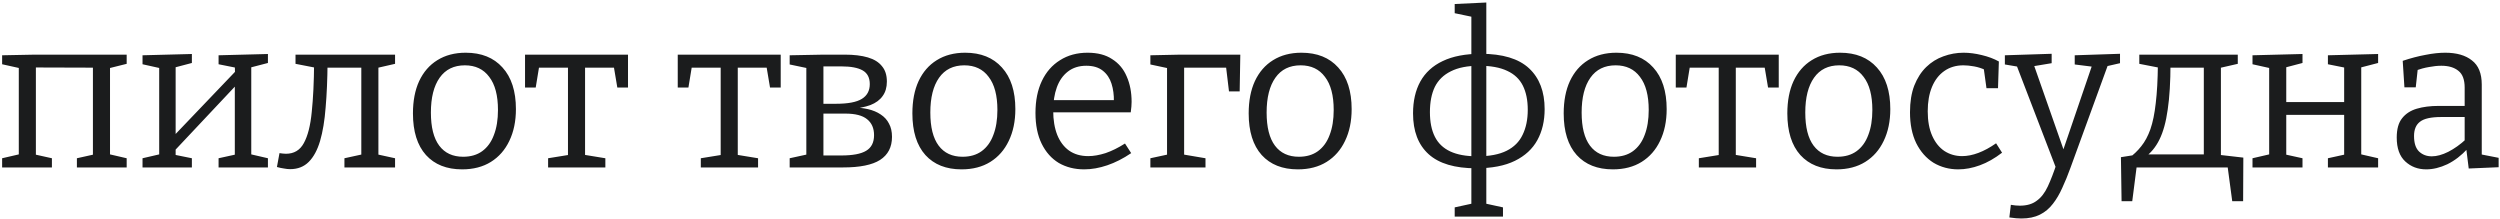 <?xml version="1.0" encoding="UTF-8"?> <svg xmlns="http://www.w3.org/2000/svg" width="433" height="38" viewBox="0 0 433 38" fill="none"><path d="M0.369 29V27.409L3.884 26.595L3.255 27.557V10.87L4.032 11.943L0.369 11.129V9.575L6.03 9.464H21.94V11.055L18.388 11.943L19.054 10.907V27.557L18.425 26.595L21.94 27.409V29H13.319V27.409L16.649 26.669L16.094 27.557V10.87L16.908 11.721L5.401 11.684L6.215 10.87V27.557L5.66 26.669L8.99 27.409V29H0.369ZM24.686 29V27.409L28.201 26.595L27.572 27.261V11.24L28.349 11.943L24.686 11.129V9.575L33.233 9.353V10.907L29.718 11.832L30.421 11.166V23.783L29.903 23.746L41.04 12.091L40.707 12.794L40.67 11.24L41.188 11.795L37.858 11.129V9.575L46.405 9.353V10.907L42.853 11.832L43.519 11.166V27.261L42.89 26.595L46.405 27.409V29H37.858V27.409L41.225 26.669L40.67 27.261V14.237L41.151 14.496L30.051 26.299L30.421 25.633V27.261L30.125 26.78L33.233 27.409V29H24.686ZM50.258 29.296C49.913 29.296 49.555 29.259 49.185 29.185C48.815 29.136 48.408 29.049 47.964 28.926L48.408 26.521C48.606 26.546 48.791 26.57 48.963 26.595C49.161 26.62 49.346 26.632 49.518 26.632C50.924 26.632 51.96 26.015 52.626 24.782C53.317 23.524 53.773 21.723 53.995 19.38C54.242 17.037 54.378 14.225 54.402 10.944L55.179 11.832L51.183 11.055V9.464H68.425V11.055L64.873 11.869L65.539 10.944V27.113L65.206 26.706L68.425 27.409V29H59.656V27.409L62.875 26.706L62.579 27.113V10.87L63.097 11.721H55.808L56.733 10.87C56.709 13.756 56.598 16.334 56.4 18.603C56.228 20.872 55.907 22.809 55.438 24.412C54.97 25.991 54.316 27.199 53.477 28.038C52.639 28.877 51.566 29.296 50.258 29.296ZM80.662 9.131C83.376 9.131 85.497 9.982 87.026 11.684C88.58 13.386 89.357 15.791 89.357 18.899C89.357 20.996 88.975 22.833 88.21 24.412C87.47 25.966 86.409 27.175 85.028 28.038C83.647 28.901 81.982 29.333 80.033 29.333C77.369 29.333 75.285 28.507 73.78 26.854C72.275 25.177 71.523 22.772 71.523 19.639C71.523 17.468 71.881 15.606 72.596 14.052C73.336 12.473 74.385 11.265 75.741 10.426C77.123 9.563 78.763 9.131 80.662 9.131ZM80.514 11.314C78.615 11.314 77.159 12.029 76.148 13.46C75.137 14.891 74.631 16.901 74.631 19.491C74.631 22.032 75.112 23.943 76.074 25.226C77.036 26.509 78.418 27.15 80.218 27.15C81.525 27.15 82.623 26.829 83.511 26.188C84.424 25.522 85.102 24.585 85.546 23.376C86.015 22.167 86.249 20.724 86.249 19.047C86.249 16.531 85.743 14.619 84.732 13.312C83.746 11.98 82.34 11.314 80.514 11.314ZM94.932 29V27.409L99.039 26.743L98.373 27.52V11.203L99.076 11.721H92.786L93.452 11.092L92.786 15.162H90.936V9.464H108.77V15.162H106.92L106.254 11.203L106.883 11.721H100.704L101.333 11.203V27.52L100.778 26.743L104.848 27.409V29H94.932ZM121.381 29V27.409L125.488 26.743L124.822 27.52V11.203L125.525 11.721H119.235L119.901 11.092L119.235 15.162H117.385V9.464H135.219V15.162H133.369L132.703 11.203L133.332 11.721H127.153L127.782 11.203V27.52L127.227 26.743L131.297 27.409V29H121.381ZM142.617 9.464H146.317C147.896 9.464 149.228 9.624 150.313 9.945C151.399 10.266 152.213 10.771 152.755 11.462C153.323 12.128 153.606 13.016 153.606 14.126C153.606 15.137 153.36 15.976 152.866 16.642C152.398 17.308 151.695 17.826 150.757 18.196C149.82 18.541 148.636 18.776 147.205 18.899L147.353 18.603C148.463 18.603 149.45 18.702 150.313 18.899C151.177 19.096 151.917 19.405 152.533 19.824C153.175 20.243 153.656 20.774 153.976 21.415C154.322 22.032 154.494 22.796 154.494 23.709C154.494 25.485 153.804 26.817 152.422 27.705C151.066 28.568 148.932 29 146.021 29H136.771V27.409L139.99 26.706L139.657 27.113V11.499L139.953 11.832L136.771 11.166V9.575L142.617 9.464ZM145.725 11.499H142.099L142.617 10.981V18.418L142.099 17.974H144.8C146.872 17.974 148.365 17.69 149.277 17.123C150.19 16.556 150.646 15.705 150.646 14.57C150.646 13.46 150.239 12.671 149.425 12.202C148.611 11.733 147.378 11.499 145.725 11.499ZM145.688 26.928C147.686 26.928 149.129 26.657 150.017 26.114C150.93 25.571 151.386 24.671 151.386 23.413C151.386 22.204 150.979 21.279 150.165 20.638C149.376 19.997 148.13 19.676 146.428 19.676H142.099L142.617 19.195V27.409L142.099 26.928H145.688ZM167.164 9.131C169.877 9.131 171.999 9.982 173.528 11.684C175.082 13.386 175.859 15.791 175.859 18.899C175.859 20.996 175.477 22.833 174.712 24.412C173.972 25.966 172.911 27.175 171.53 28.038C170.149 28.901 168.484 29.333 166.535 29.333C163.871 29.333 161.787 28.507 160.282 26.854C158.777 25.177 158.025 22.772 158.025 19.639C158.025 17.468 158.383 15.606 159.098 14.052C159.838 12.473 160.886 11.265 162.243 10.426C163.624 9.563 165.265 9.131 167.164 9.131ZM167.016 11.314C165.117 11.314 163.661 12.029 162.65 13.46C161.639 14.891 161.133 16.901 161.133 19.491C161.133 22.032 161.614 23.943 162.576 25.226C163.538 26.509 164.919 27.15 166.72 27.15C168.027 27.15 169.125 26.829 170.013 26.188C170.926 25.522 171.604 24.585 172.048 23.376C172.517 22.167 172.751 20.724 172.751 19.047C172.751 16.531 172.245 14.619 171.234 13.312C170.247 11.98 168.841 11.314 167.016 11.314ZM187.78 29.333C186.128 29.333 184.66 28.963 183.377 28.223C182.119 27.458 181.133 26.348 180.417 24.893C179.702 23.438 179.344 21.662 179.344 19.565C179.344 17.419 179.714 15.569 180.454 14.015C181.194 12.461 182.243 11.265 183.599 10.426C184.956 9.563 186.547 9.131 188.372 9.131C190.099 9.131 191.517 9.501 192.627 10.241C193.762 10.956 194.601 11.955 195.143 13.238C195.711 14.521 195.994 15.988 195.994 17.641C195.994 17.912 195.982 18.184 195.957 18.455C195.933 18.726 195.896 19.059 195.846 19.454H181.601V17.345H193.256L192.923 17.567C192.948 16.457 192.812 15.433 192.516 14.496C192.22 13.559 191.715 12.806 190.999 12.239C190.284 11.672 189.334 11.388 188.15 11.388C186.892 11.388 185.832 11.721 184.968 12.387C184.105 13.053 183.464 13.966 183.044 15.125C182.625 16.284 182.415 17.629 182.415 19.158C182.415 20.786 182.65 22.192 183.118 23.376C183.587 24.535 184.265 25.436 185.153 26.077C186.066 26.718 187.176 27.039 188.483 27.039C189.396 27.039 190.395 26.866 191.48 26.521C192.566 26.151 193.688 25.596 194.847 24.856L195.92 26.521C194.539 27.458 193.158 28.161 191.776 28.63C190.395 29.099 189.063 29.333 187.78 29.333ZM214.822 9.464L214.711 15.828H212.861L212.306 11.203L212.75 11.721H204.869L205.091 11.24V27.261L204.647 26.706L208.791 27.409V29H199.245V27.409L202.501 26.706L202.131 27.261V11.314L202.538 11.869L199.245 11.166V9.575L204.425 9.464H214.822ZM225.41 9.131C228.124 9.131 230.245 9.982 231.774 11.684C233.328 13.386 234.105 15.791 234.105 18.899C234.105 20.996 233.723 22.833 232.958 24.412C232.218 25.966 231.158 27.175 229.776 28.038C228.395 28.901 226.73 29.333 224.781 29.333C222.117 29.333 220.033 28.507 218.528 26.854C217.024 25.177 216.271 22.772 216.271 19.639C216.271 17.468 216.629 15.606 217.344 14.052C218.084 12.473 219.133 11.265 220.489 10.426C221.871 9.563 223.511 9.131 225.41 9.131ZM225.262 11.314C223.363 11.314 221.908 12.029 220.896 13.46C219.885 14.891 219.379 16.901 219.379 19.491C219.379 22.032 219.86 23.943 220.822 25.226C221.784 26.509 223.166 27.15 224.966 27.15C226.274 27.15 227.371 26.829 228.259 26.188C229.172 25.522 229.85 24.585 230.294 23.376C230.763 22.167 230.997 20.724 230.997 19.047C230.997 16.531 230.492 14.619 229.48 13.312C228.494 11.98 227.088 11.314 225.262 11.314ZM257.43 35.623L257.097 35.216L260.316 35.919V37.51H251.954V35.919L255.173 35.216L254.84 35.623V2.619L255.136 2.952L251.954 2.286V0.695L257.43 0.436V35.623ZM256.468 9.316C260.242 9.316 263.029 10.155 264.83 11.832C266.63 13.509 267.531 15.865 267.531 18.899C267.531 20.946 267.111 22.735 266.273 24.264C265.434 25.793 264.139 26.99 262.388 27.853C260.636 28.716 258.392 29.148 255.654 29.148C251.978 29.148 249.24 28.334 247.44 26.706C245.639 25.078 244.739 22.722 244.739 19.639C244.739 17.493 245.158 15.655 245.997 14.126C246.86 12.572 248.155 11.388 249.882 10.574C251.633 9.735 253.828 9.316 256.468 9.316ZM256.209 11.388C254.186 11.388 252.546 11.709 251.288 12.35C250.03 12.967 249.105 13.867 248.513 15.051C247.945 16.235 247.662 17.69 247.662 19.417C247.662 21.119 247.945 22.537 248.513 23.672C249.08 24.807 249.968 25.658 251.177 26.225C252.385 26.792 253.952 27.076 255.876 27.076C257.972 27.076 259.662 26.755 260.945 26.114C262.227 25.473 263.152 24.548 263.72 23.339C264.312 22.13 264.608 20.687 264.608 19.01C264.608 17.357 264.324 15.964 263.757 14.829C263.189 13.694 262.289 12.843 261.056 12.276C259.822 11.684 258.207 11.388 256.209 11.388ZM279.971 9.131C282.684 9.131 284.805 9.982 286.335 11.684C287.889 13.386 288.666 15.791 288.666 18.899C288.666 20.996 288.283 22.833 287.519 24.412C286.779 25.966 285.718 27.175 284.337 28.038C282.955 28.901 281.29 29.333 279.342 29.333C276.678 29.333 274.593 28.507 273.089 26.854C271.584 25.177 270.832 22.772 270.832 19.639C270.832 17.468 271.189 15.606 271.905 14.052C272.645 12.473 273.693 11.265 275.05 10.426C276.431 9.563 278.071 9.131 279.971 9.131ZM279.823 11.314C277.923 11.314 276.468 12.029 275.457 13.46C274.445 14.891 273.94 16.901 273.94 19.491C273.94 22.032 274.421 23.943 275.383 25.226C276.345 26.509 277.726 27.15 279.527 27.15C280.834 27.15 281.932 26.829 282.82 26.188C283.732 25.522 284.411 24.585 284.855 23.376C285.323 22.167 285.558 20.724 285.558 19.047C285.558 16.531 285.052 14.619 284.041 13.312C283.054 11.98 281.648 11.314 279.823 11.314ZM294.24 29V27.409L298.347 26.743L297.681 27.52V11.203L298.384 11.721H292.094L292.76 11.092L292.094 15.162H290.244V9.464H308.078V15.162H306.228L305.562 11.203L306.191 11.721H300.012L300.641 11.203V27.52L300.086 26.743L304.156 27.409V29H294.24ZM318.705 9.131C321.418 9.131 323.54 9.982 325.069 11.684C326.623 13.386 327.4 15.791 327.4 18.899C327.4 20.996 327.018 22.833 326.253 24.412C325.513 25.966 324.452 27.175 323.071 28.038C321.69 28.901 320.025 29.333 318.076 29.333C315.412 29.333 313.328 28.507 311.823 26.854C310.318 25.177 309.566 22.772 309.566 19.639C309.566 17.468 309.924 15.606 310.639 14.052C311.379 12.473 312.427 11.265 313.784 10.426C315.165 9.563 316.806 9.131 318.705 9.131ZM318.557 11.314C316.658 11.314 315.202 12.029 314.191 13.46C313.18 14.891 312.674 16.901 312.674 19.491C312.674 22.032 313.155 23.943 314.117 25.226C315.079 26.509 316.46 27.15 318.261 27.15C319.568 27.15 320.666 26.829 321.554 26.188C322.467 25.522 323.145 24.585 323.589 23.376C324.058 22.167 324.292 20.724 324.292 19.047C324.292 16.531 323.786 14.619 322.775 13.312C321.788 11.98 320.382 11.314 318.557 11.314ZM339.173 29.333C337.595 29.333 336.164 28.951 334.881 28.186C333.623 27.397 332.624 26.262 331.884 24.782C331.169 23.302 330.811 21.526 330.811 19.454C330.811 17.653 331.058 16.112 331.551 14.829C332.069 13.522 332.76 12.449 333.623 11.61C334.487 10.771 335.473 10.155 336.583 9.76C337.718 9.341 338.89 9.131 340.098 9.131C341.085 9.131 342.133 9.267 343.243 9.538C344.378 9.809 345.365 10.179 346.203 10.648L346.055 15.273H344.057L343.576 11.795L343.872 12.128C343.256 11.832 342.602 11.622 341.911 11.499C341.221 11.376 340.604 11.314 340.061 11.314C338.779 11.314 337.669 11.647 336.731 12.313C335.819 12.954 335.116 13.867 334.622 15.051C334.129 16.235 333.882 17.641 333.882 19.269C333.882 20.946 334.141 22.365 334.659 23.524C335.177 24.683 335.88 25.559 336.768 26.151C337.681 26.743 338.705 27.039 339.839 27.039C340.727 27.039 341.665 26.854 342.651 26.484C343.638 26.114 344.662 25.559 345.722 24.819L346.758 26.447C345.476 27.434 344.193 28.161 342.91 28.63C341.628 29.099 340.382 29.333 339.173 29.333ZM348.02 37.658L348.279 35.475C348.575 35.524 348.846 35.561 349.093 35.586C349.364 35.611 349.611 35.623 349.833 35.623C351.042 35.623 352.016 35.339 352.756 34.772C353.521 34.229 354.162 33.403 354.68 32.293C355.198 31.183 355.728 29.802 356.271 28.149L356.16 29.259L349.241 11.24L349.648 11.573L347.243 11.166V9.575L355.346 9.316V10.944L352.016 11.499L352.238 11.166L357.751 26.891L357.085 26.743L362.376 11.24L362.598 11.573L359.342 11.166V9.575L367.186 9.316V10.944L364.596 11.536L365.114 11.203L358.602 29.074C358.158 30.307 357.689 31.454 357.196 32.515C356.727 33.576 356.185 34.501 355.568 35.29C354.951 36.104 354.199 36.733 353.311 37.177C352.423 37.621 351.35 37.843 350.092 37.843C349.525 37.843 348.834 37.781 348.02 37.658ZM367.456 34.846L367.345 27.224L370.379 26.743L368.64 27.446C369.503 26.829 370.243 26.126 370.86 25.337C371.501 24.548 372.031 23.561 372.451 22.377C372.87 21.168 373.178 19.664 373.376 17.863C373.598 16.038 373.721 13.805 373.746 11.166L374.523 11.832L370.527 11.055V9.464H387.584V11.055L384.032 11.869L384.661 11.203V27.335L384.032 26.78L388.546 27.298L388.509 34.846H386.622L385.771 28.482L386.474 29H369.343L370.12 28.482L369.306 34.846H367.456ZM371.415 27.298L371.489 26.743H382.293L381.701 27.261V11.018L382.219 11.721H375.3L375.929 10.981C375.929 14.163 375.768 16.827 375.448 18.973C375.152 21.119 374.671 22.858 374.005 24.19C373.363 25.497 372.5 26.533 371.415 27.298ZM390.134 29V27.409L393.649 26.595L393.02 27.557V10.981L393.797 11.943L390.134 11.129V9.575L398.792 9.353V10.907L395.277 11.832L395.98 10.944V18.492L395.166 17.678H406.858L406.007 18.492V10.981L406.525 11.795L403.195 11.129V9.575L411.89 9.353V10.907L408.338 11.832L408.967 10.944V27.557L408.338 26.595L411.89 27.409V29H403.195V27.409L406.562 26.669L406.007 27.557V19.084L406.858 19.898H395.166L395.98 19.084V27.557L395.425 26.669L398.792 27.409V29H390.134ZM429.84 27.335L429.359 26.669L432.763 27.335V28.963L427.583 29.185L427.139 25.633L427.398 25.744C426.312 26.928 425.141 27.828 423.883 28.445C422.625 29.037 421.404 29.333 420.22 29.333C418.789 29.333 417.58 28.877 416.594 27.964C415.607 27.051 415.114 25.67 415.114 23.82C415.114 22.365 415.422 21.255 416.039 20.49C416.655 19.701 417.506 19.146 418.592 18.825C419.677 18.504 420.935 18.344 422.366 18.344H427.213L426.88 18.714V15.162C426.88 13.805 426.522 12.843 425.807 12.276C425.091 11.684 424.105 11.388 422.847 11.388C422.181 11.388 421.465 11.462 420.701 11.61C419.961 11.733 419.171 11.943 418.333 12.239L418.777 11.758L418.407 15.125H416.446L416.15 10.537C417.556 10.068 418.875 9.723 420.109 9.501C421.342 9.254 422.477 9.131 423.513 9.131C425.486 9.131 427.028 9.575 428.138 10.463C429.272 11.326 429.84 12.72 429.84 14.644V27.335ZM418.111 23.561C418.111 24.77 418.394 25.658 418.962 26.225C419.554 26.792 420.294 27.076 421.182 27.076C422.045 27.076 422.995 26.817 424.031 26.299C425.091 25.756 426.115 25.029 427.102 24.116L426.88 24.893V19.935L427.213 20.268H422.81C421.058 20.268 419.837 20.539 419.147 21.082C418.456 21.6 418.111 22.426 418.111 23.561Z" fill="#1B1C1D"></path></svg> 